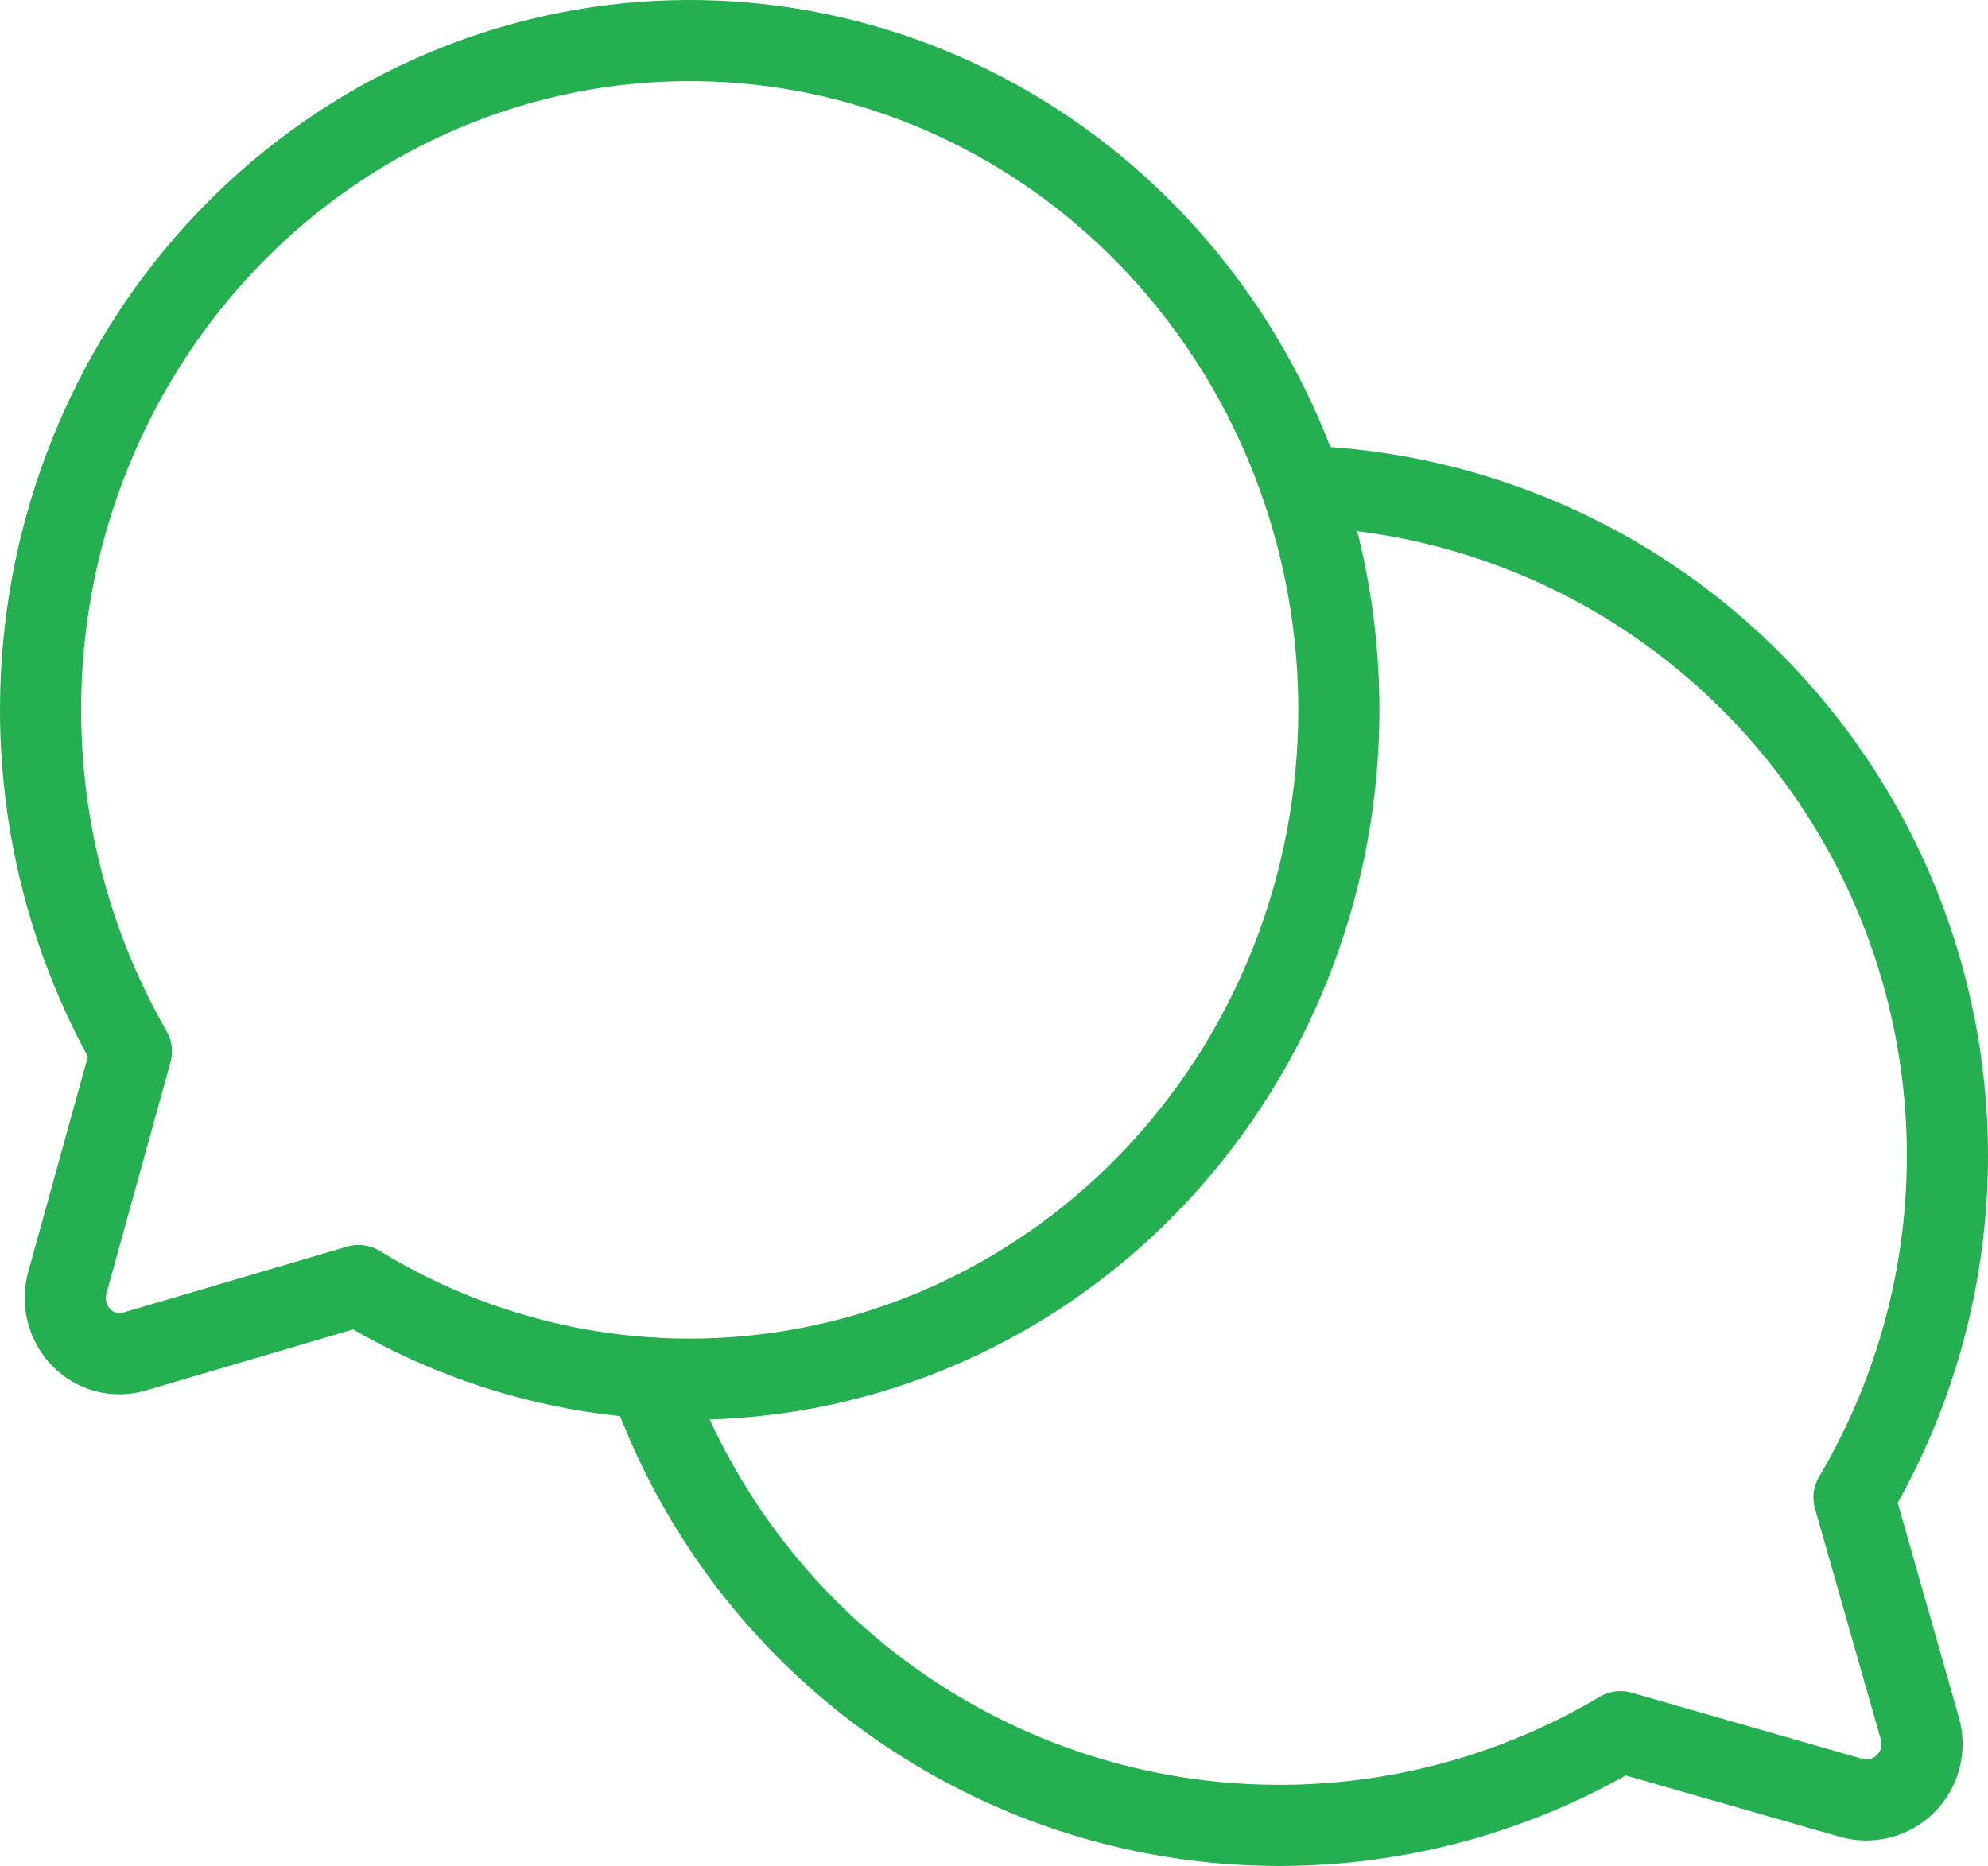<?xml version="1.0" encoding="UTF-8"?> <svg xmlns="http://www.w3.org/2000/svg" width="49" height="46" viewBox="0 0 49 46" fill="none"> <path d="M3.239 25.918C1.25 22.461 0.554 18.374 1.28 14.424C2.007 10.475 4.107 6.935 7.185 4.469C10.264 2.003 14.109 0.781 17.999 1.032C21.89 1.283 25.558 2.99 28.314 5.833C31.07 8.675 32.725 12.457 32.969 16.469C33.212 20.481 32.027 24.447 29.636 27.622C27.245 30.796 23.812 32.961 19.982 33.711C16.153 34.46 12.19 33.742 8.837 31.691L8.837 31.691L3.309 33.32C3.08 33.387 2.838 33.39 2.608 33.329C2.377 33.267 2.167 33.143 1.999 32.97C1.831 32.796 1.711 32.58 1.651 32.342C1.591 32.105 1.594 31.855 1.66 31.619L3.239 25.918L3.239 25.918Z" stroke="#24B050" stroke-width="2" stroke-linecap="round" stroke-linejoin="round"></path> <path d="M16 33.967C16.809 36.272 18.118 38.367 19.832 40.103C21.546 41.839 23.623 43.172 25.913 44.007C28.202 44.841 30.648 45.156 33.073 44.928C35.499 44.7 37.844 43.936 39.939 42.69V42.69L45.625 44.32C45.861 44.387 46.11 44.39 46.346 44.328C46.583 44.267 46.8 44.143 46.972 43.969C47.145 43.796 47.269 43.579 47.33 43.342C47.392 43.104 47.389 42.854 47.322 42.618L45.697 36.916H45.697C47.141 34.474 47.932 31.7 47.996 28.863C48.059 26.025 47.392 23.218 46.06 20.714C44.727 18.21 42.773 16.092 40.387 14.566C38.001 13.04 35.262 12.156 32.436 12" stroke="#24B050" stroke-width="2" stroke-linecap="round" stroke-linejoin="round"></path> </svg> 